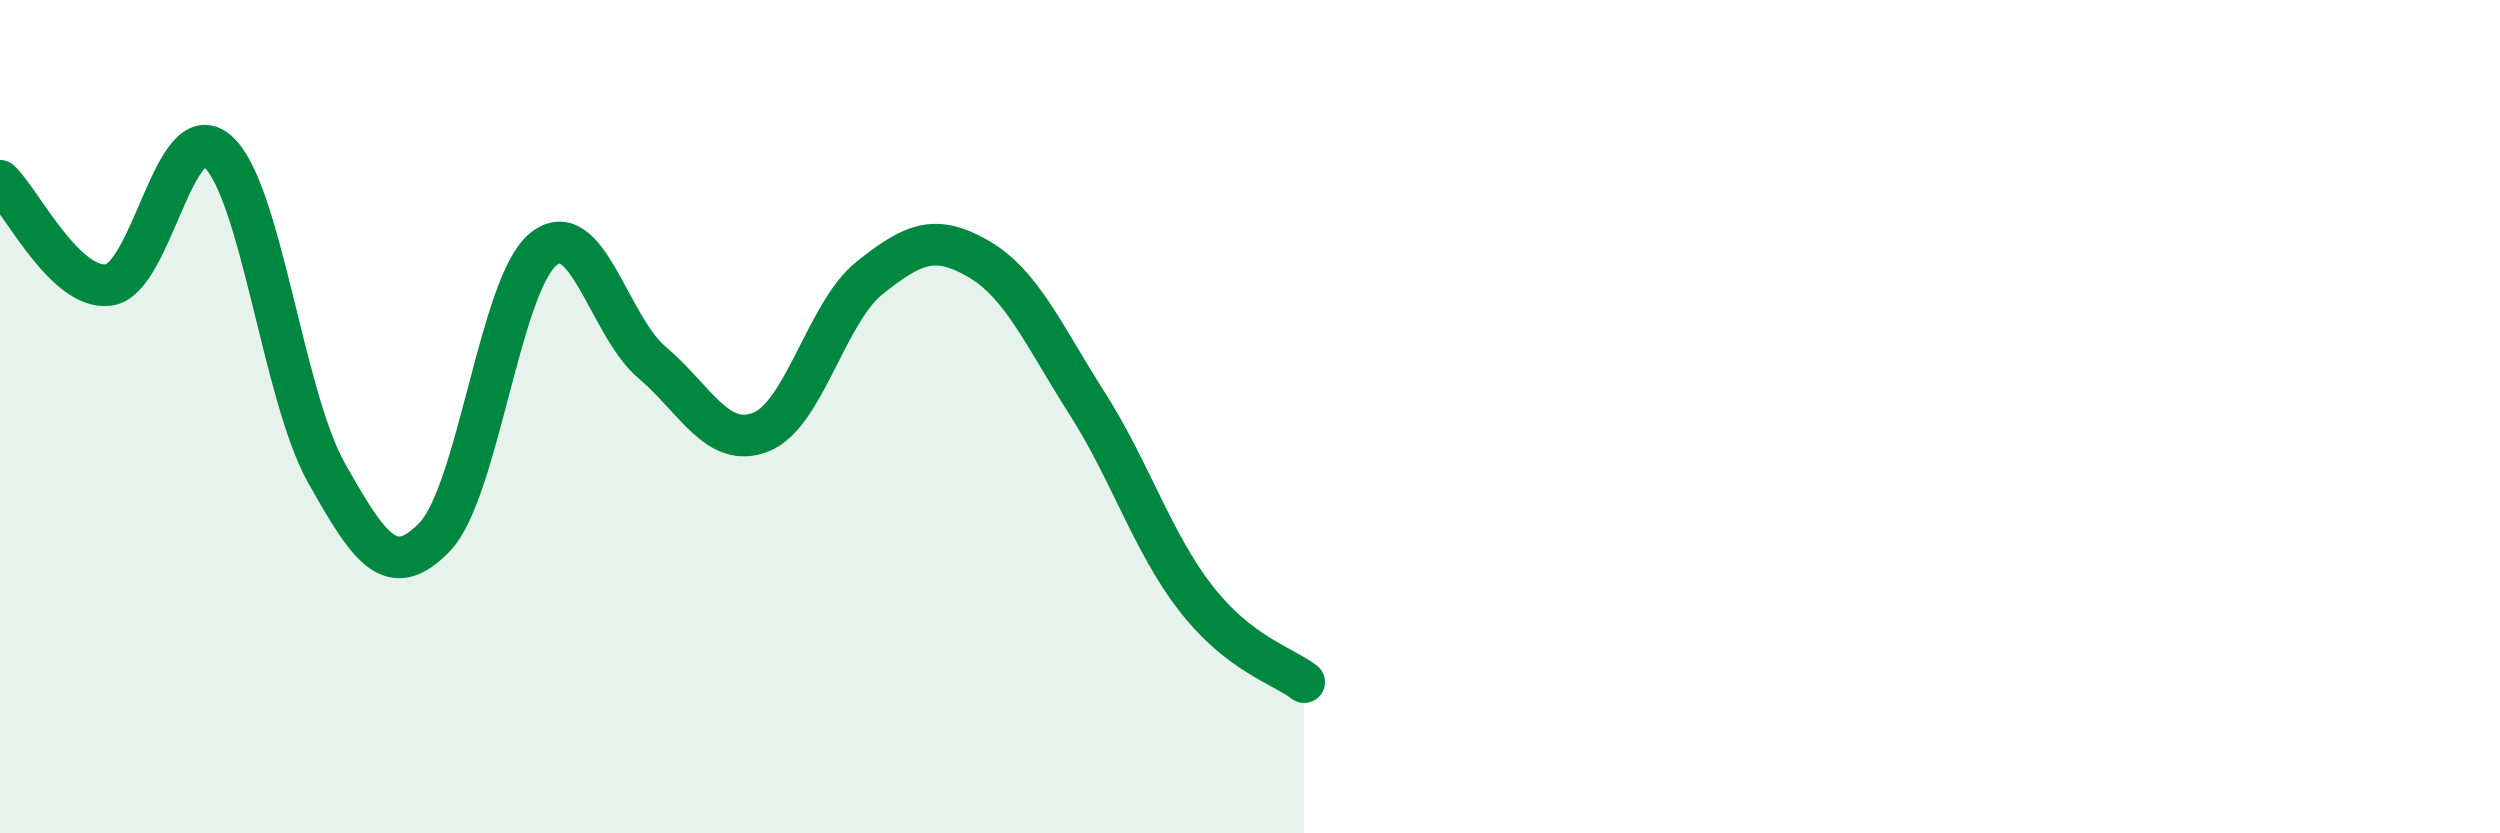 
    <svg width="60" height="20" viewBox="0 0 60 20" xmlns="http://www.w3.org/2000/svg">
      <path
        d="M 0,4.34 C 0.52,4.84 1.57,6.98 2.61,6.84 C 3.65,6.7 4.18,2.73 5.22,3.63 C 6.26,4.53 6.79,9.49 7.83,11.34 C 8.87,13.19 9.39,13.96 10.43,12.89 C 11.47,11.82 12,6.82 13.04,5.98 C 14.08,5.14 14.61,7.82 15.65,8.7 C 16.69,9.58 17.22,10.78 18.26,10.37 C 19.3,9.96 19.83,7.5 20.87,6.67 C 21.91,5.84 22.44,5.61 23.48,6.21 C 24.52,6.81 25.05,8.05 26.09,9.68 C 27.13,11.31 27.66,13.02 28.7,14.36 C 29.74,15.7 30.78,15.97 31.3,16.37L31.3 20L0 20Z"
        fill="#008740"
        opacity="0.1"
        stroke-linecap="round"
        stroke-linejoin="round"
      />
      <path
        d="M 0,4.34 C 0.52,4.84 1.57,6.98 2.61,6.84 C 3.65,6.7 4.18,2.73 5.22,3.63 C 6.26,4.53 6.79,9.49 7.83,11.34 C 8.87,13.19 9.39,13.96 10.43,12.89 C 11.47,11.82 12,6.82 13.04,5.98 C 14.08,5.14 14.61,7.82 15.65,8.7 C 16.69,9.58 17.22,10.78 18.26,10.37 C 19.3,9.96 19.83,7.5 20.87,6.67 C 21.91,5.84 22.44,5.61 23.48,6.21 C 24.52,6.81 25.05,8.05 26.09,9.68 C 27.13,11.31 27.66,13.02 28.7,14.36 C 29.74,15.7 30.78,15.97 31.3,16.37"
        stroke="#008740"
        stroke-width="1"
        fill="none"
        stroke-linecap="round"
        stroke-linejoin="round"
      />
    </svg>
  